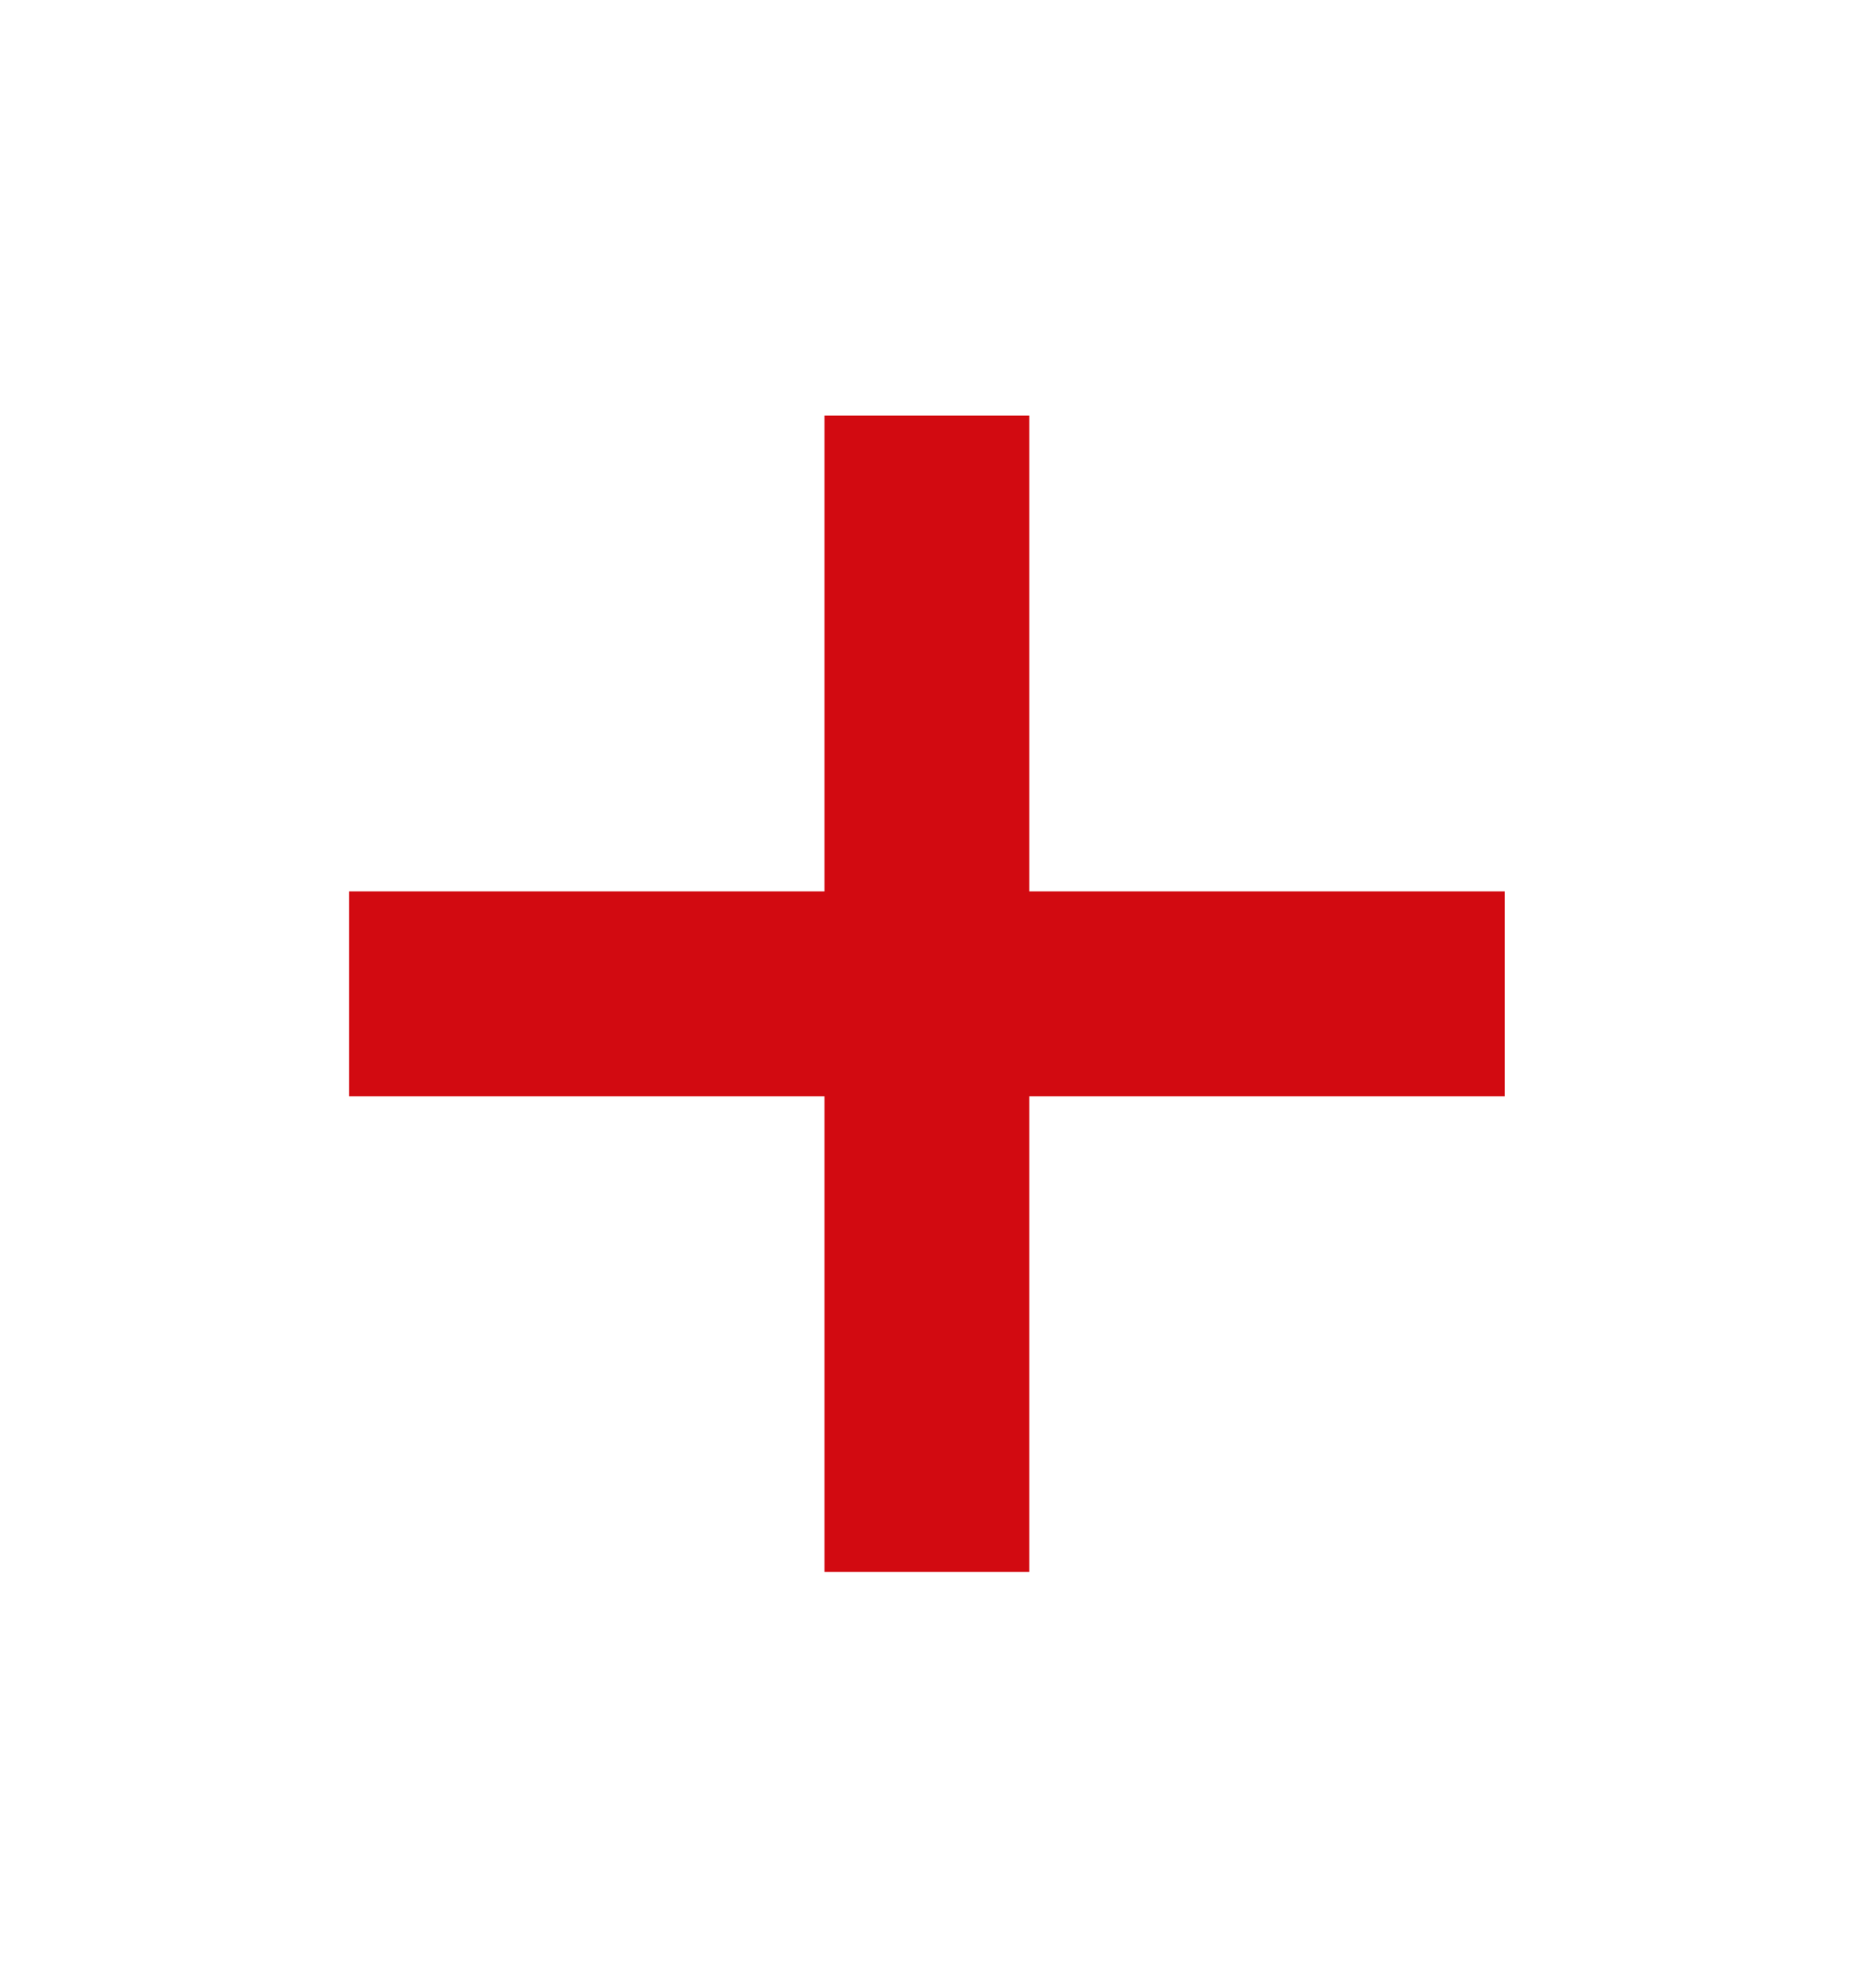 <svg width="14" height="15" viewBox="0 0 14 15" fill="none" xmlns="http://www.w3.org/2000/svg">
<g id="add">
<mask id="mask0_2975_5038" style="mask-type:alpha" maskUnits="userSpaceOnUse" x="0" y="0" width="14" height="15">
<rect id="Bounding box" y="0.5" width="14" height="14" fill="#D9D9D9"/>
</mask>
<g mask="url(#mask0_2975_5038)">
<path id="add_2" d="M6.226 8.273H2.636V6.727H6.226V3.136H7.772V6.727H11.363V8.273H7.772V11.863H6.226V8.273Z" fill="#D20A11"/>
</g>
</g>
</svg>
